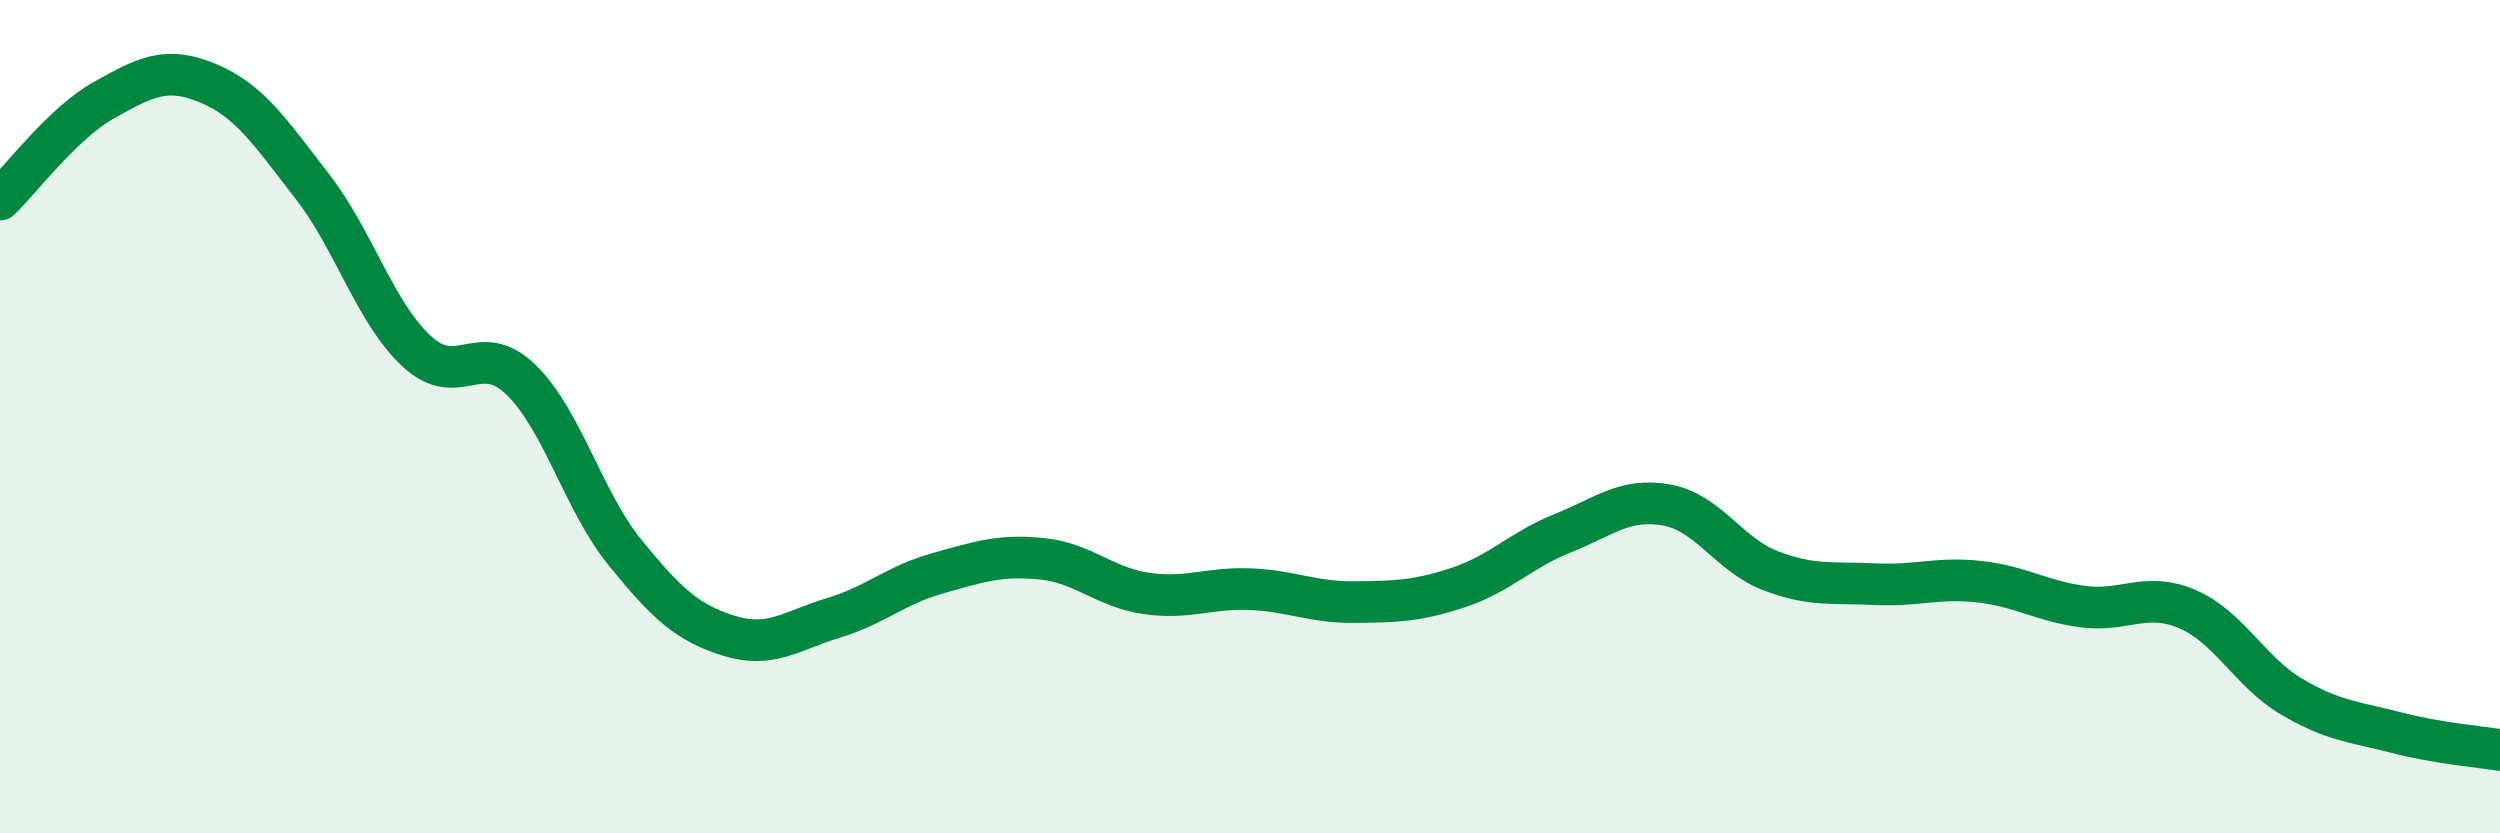 
    <svg width="60" height="20" viewBox="0 0 60 20" xmlns="http://www.w3.org/2000/svg">
      <path
        d="M 0,4.79 C 0.5,4.31 1.5,2.96 2.5,2.4 C 3.5,1.84 4,1.58 5,2 C 6,2.42 6.5,3.19 7.5,4.48 C 8.5,5.77 9,7.5 10,8.43 C 11,9.36 11.5,8.14 12.5,9.11 C 13.5,10.08 14,12.03 15,13.26 C 16,14.49 16.5,14.95 17.5,15.26 C 18.5,15.57 19,15.13 20,14.83 C 21,14.53 21.5,14.04 22.5,13.76 C 23.5,13.48 24,13.31 25,13.41 C 26,13.51 26.5,14.09 27.5,14.24 C 28.5,14.39 29,14.1 30,14.14 C 31,14.18 31.5,14.46 32.5,14.45 C 33.5,14.44 34,14.43 35,14.1 C 36,13.77 36.5,13.2 37.5,12.8 C 38.5,12.4 39,11.94 40,12.12 C 41,12.3 41.5,13.32 42.5,13.7 C 43.5,14.08 44,13.97 45,14.02 C 46,14.07 46.5,13.85 47.5,13.96 C 48.5,14.07 49,14.43 50,14.56 C 51,14.69 51.5,14.19 52.5,14.62 C 53.5,15.05 54,16.13 55,16.72 C 56,17.31 56.5,17.32 57.5,17.58 C 58.5,17.84 59.5,17.92 60,18L60 20L0 20Z"
        fill="#008740"
        opacity="0.1"
        stroke-linecap="round"
        stroke-linejoin="round"
      />
      <path
        d="M 0,4.79 C 0.5,4.31 1.5,2.96 2.5,2.4 C 3.5,1.84 4,1.58 5,2 C 6,2.42 6.5,3.19 7.5,4.48 C 8.5,5.77 9,7.5 10,8.43 C 11,9.36 11.5,8.14 12.5,9.11 C 13.5,10.08 14,12.03 15,13.26 C 16,14.49 16.5,14.95 17.5,15.26 C 18.5,15.57 19,15.13 20,14.83 C 21,14.53 21.5,14.04 22.5,13.76 C 23.5,13.48 24,13.31 25,13.41 C 26,13.51 26.5,14.09 27.5,14.24 C 28.5,14.39 29,14.1 30,14.14 C 31,14.18 31.5,14.46 32.5,14.45 C 33.5,14.44 34,14.43 35,14.1 C 36,13.77 36.5,13.2 37.5,12.8 C 38.5,12.4 39,11.94 40,12.12 C 41,12.3 41.5,13.32 42.5,13.7 C 43.5,14.08 44,13.97 45,14.02 C 46,14.07 46.5,13.85 47.5,13.96 C 48.5,14.07 49,14.43 50,14.56 C 51,14.69 51.5,14.19 52.5,14.62 C 53.5,15.05 54,16.13 55,16.72 C 56,17.31 56.5,17.32 57.5,17.58 C 58.5,17.84 59.5,17.92 60,18"
        stroke="#008740"
        stroke-width="1"
        fill="none"
        stroke-linecap="round"
        stroke-linejoin="round"
      />
    </svg>
  